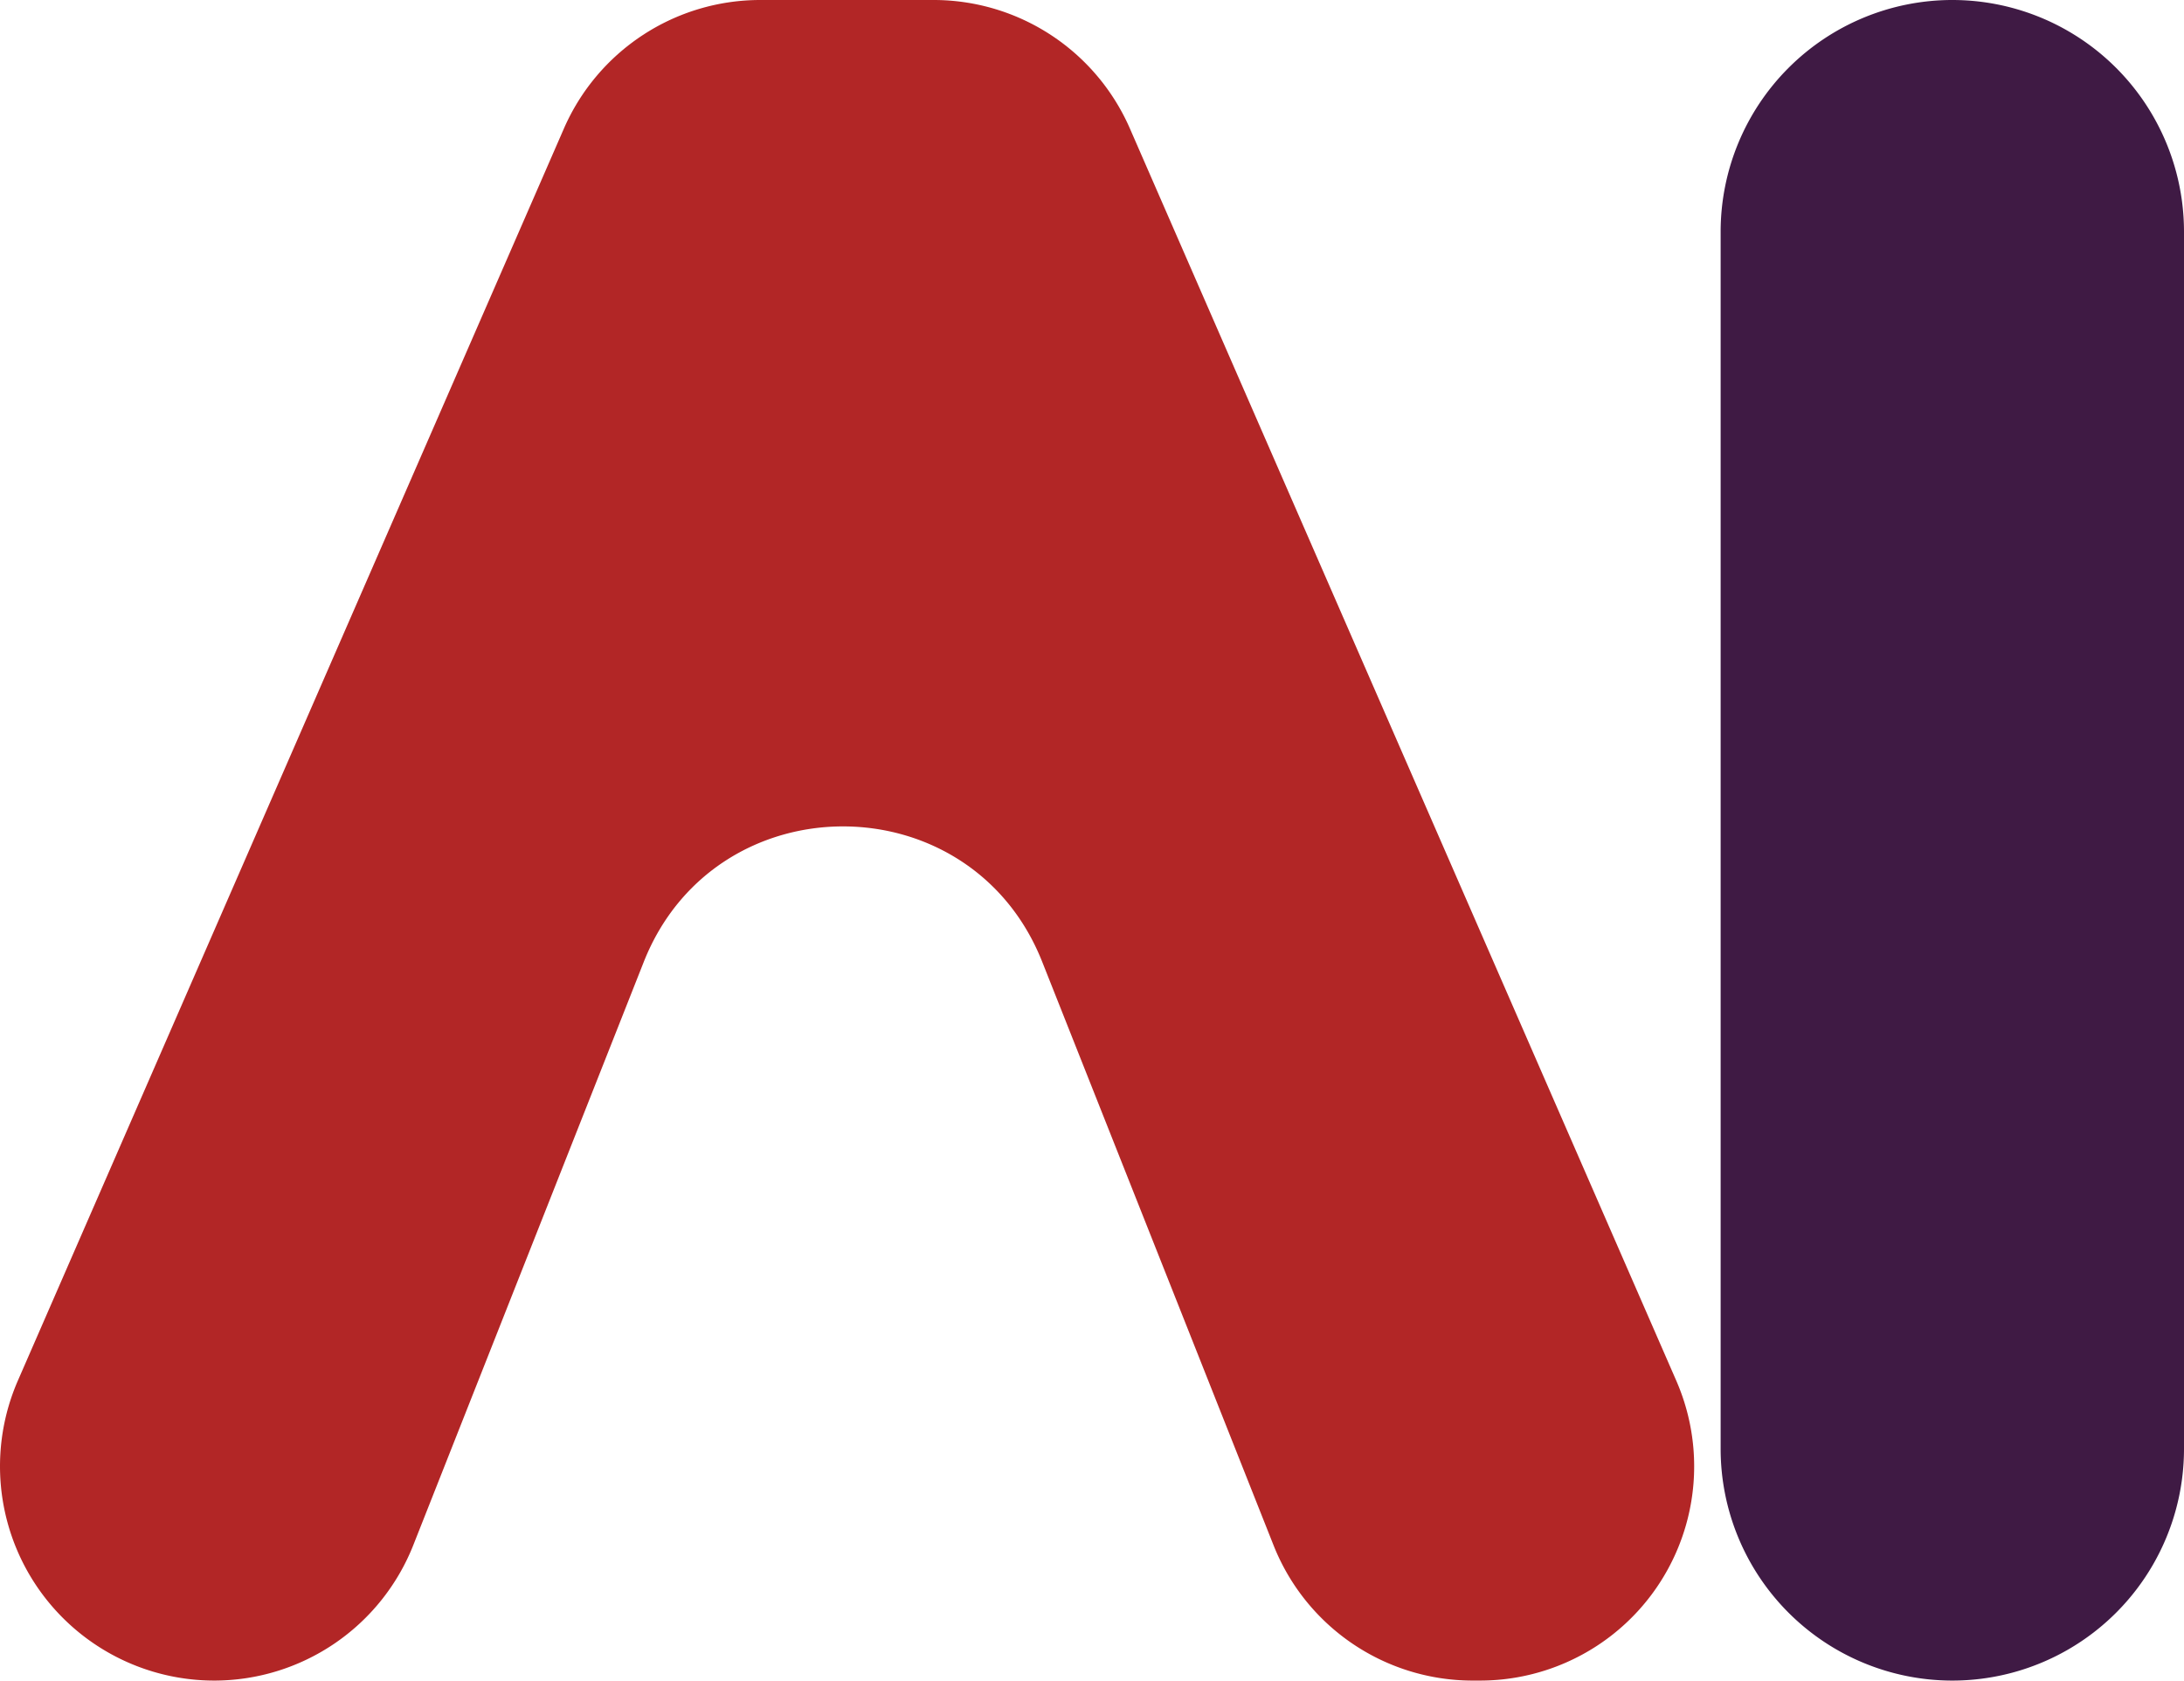 <svg xmlns="http://www.w3.org/2000/svg" viewBox="0 0 434.1 334"><defs><style>.cls-1{fill:#b22626;}.cls-2{fill:#3f1a44;}</style></defs><g id="Слой_2" data-name="Слой 2"><g id="Слой_1-2" data-name="Слой 1"><path class="cls-1" d="M42.55,334h0a42.59,42.59,0,0,1-39-59.61L112.08,25.56A42.58,42.58,0,0,1,151.11,0h34.48a42.57,42.57,0,0,1,39,25.56L333.18,274.39a42.57,42.57,0,0,1-39,59.61h-1.46a42.58,42.58,0,0,1-39.58-26.88l-46-116c-14.24-35.87-65-35.83-79.19.07L82.16,307.05A42.58,42.58,0,0,1,42.55,334Z"/><path class="cls-2" d="M342,287.94V46.06A46.07,46.07,0,0,1,388,0h0A46.06,46.06,0,0,1,434.1,46.06V287.94A46.06,46.06,0,0,1,388,334h0A46.07,46.07,0,0,1,342,287.94Z"/></g></g></svg>